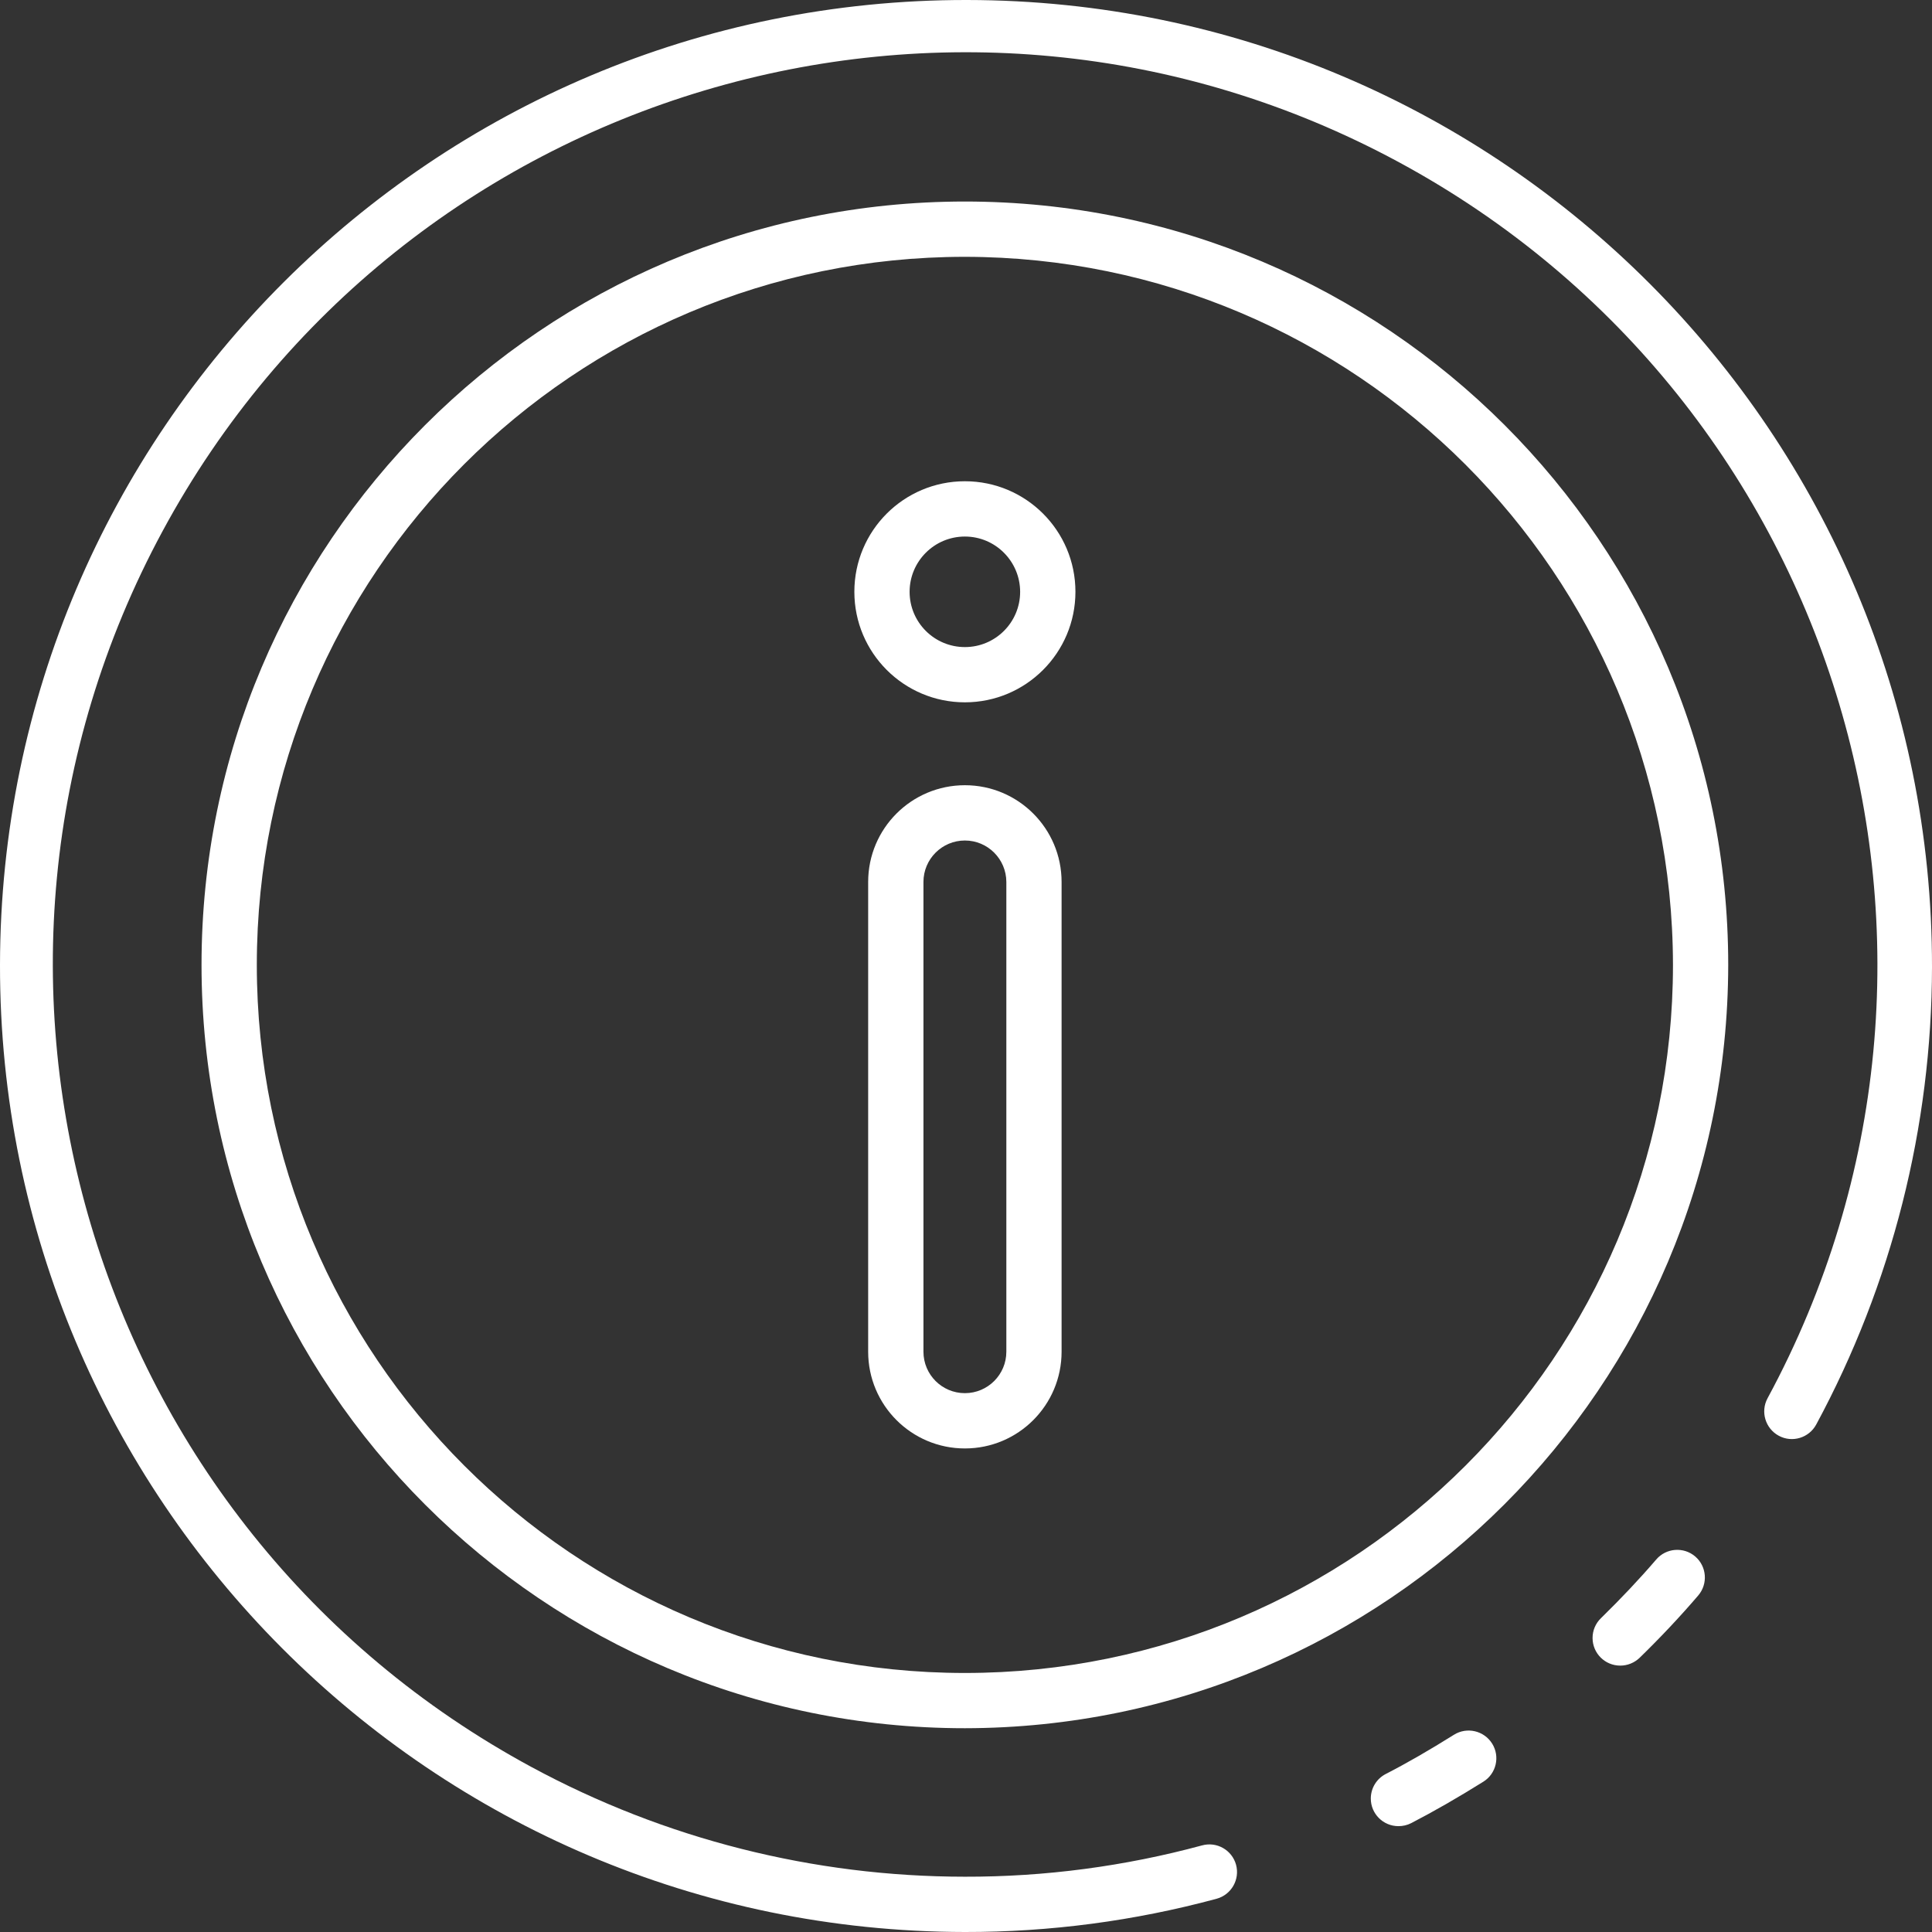 <svg width="42" height="42" viewBox="0 0 42 42" fill="none" xmlns="http://www.w3.org/2000/svg">
<rect x="0" y="0" width="42" height="42" fill="#333333" stroke="none"/>
<g clip-path="url(#clip0)">
<path d="M30.401 39.699C30.069 39.699 29.8 39.43 29.8 39.099C29.8 38.874 29.925 38.668 30.125 38.565C30.594 38.324 31.079 38.043 31.608 37.712C31.89 37.536 32.261 37.622 32.438 37.904C32.614 38.186 32.528 38.558 32.246 38.733C31.689 39.081 31.175 39.376 30.677 39.634C30.591 39.678 30.496 39.699 30.401 39.699Z" fill="white"/>
<path d="M20.976 42C9.377 41.986 -0.014 32.573 -0 20.976C0.014 9.377 9.427 -0.014 21.024 -0C32.621 0.014 42.013 9.427 42 21.024C41.995 24.496 41.131 27.913 39.483 30.968C39.325 31.26 38.96 31.37 38.669 31.212C38.377 31.054 38.267 30.689 38.425 30.397C43.632 20.763 40.043 8.732 30.409 3.525C20.776 -1.683 8.743 1.906 3.537 11.541C-1.67 21.175 1.919 33.207 11.553 38.413C14.447 39.978 17.685 40.797 20.975 40.798C22.717 40.802 24.452 40.572 26.133 40.117C26.453 40.03 26.783 40.218 26.871 40.539C26.957 40.859 26.769 41.189 26.449 41.277C24.665 41.759 22.824 42.003 20.976 42Z" fill="white"/>
<path d="M35.224 36.209C34.892 36.21 34.622 35.942 34.621 35.61C34.62 35.447 34.686 35.291 34.803 35.178C35.233 34.758 35.637 34.331 36.005 33.902C36.22 33.651 36.6 33.621 36.852 33.836C37.104 34.052 37.134 34.431 36.918 34.684C36.528 35.14 36.099 35.596 35.643 36.04C35.53 36.148 35.38 36.209 35.224 36.209Z" fill="white"/>
<path d="M20.976 37.57C11.811 37.57 4.381 30.14 4.381 20.975C4.381 11.809 11.81 4.381 20.976 4.381C30.141 4.381 37.57 11.81 37.57 20.976C37.559 30.136 30.136 37.559 20.976 37.57ZM20.976 5.583C12.474 5.583 5.583 12.474 5.583 20.976C5.583 29.477 12.474 36.369 20.976 36.369C29.477 36.369 36.369 29.477 36.369 20.976C36.358 12.478 29.473 5.592 20.976 5.583Z" fill="white"/>
<path d="M20.976 31.488C19.815 31.488 18.873 30.547 18.873 29.385V19.173C18.873 18.012 19.814 17.07 20.976 17.07C22.137 17.07 23.078 18.012 23.078 19.173V29.385C23.078 30.546 22.137 31.488 20.976 31.488ZM20.976 18.272C20.478 18.272 20.075 18.676 20.075 19.173V29.385C20.075 29.883 20.478 30.286 20.976 30.286C21.473 30.286 21.877 29.883 21.877 29.385V19.173C21.876 18.676 21.473 18.272 20.976 18.272Z" fill="white"/>
<path d="M20.976 15.268C19.649 15.268 18.573 14.192 18.573 12.865C18.573 11.537 19.648 10.462 20.976 10.462C22.303 10.462 23.379 11.537 23.379 12.865C23.379 14.192 22.302 15.268 20.976 15.268ZM20.976 11.664C20.312 11.664 19.774 12.203 19.774 12.866C19.774 13.529 20.312 14.067 20.976 14.067C21.639 14.067 22.177 13.529 22.177 12.866C22.176 12.203 21.639 11.664 20.976 11.664Z" fill="white"/>
</g>
<defs>
<clipPath id="clip0">
<rect width="42" height="42" fill="white"/>
</clipPath>
</defs>
</svg>

